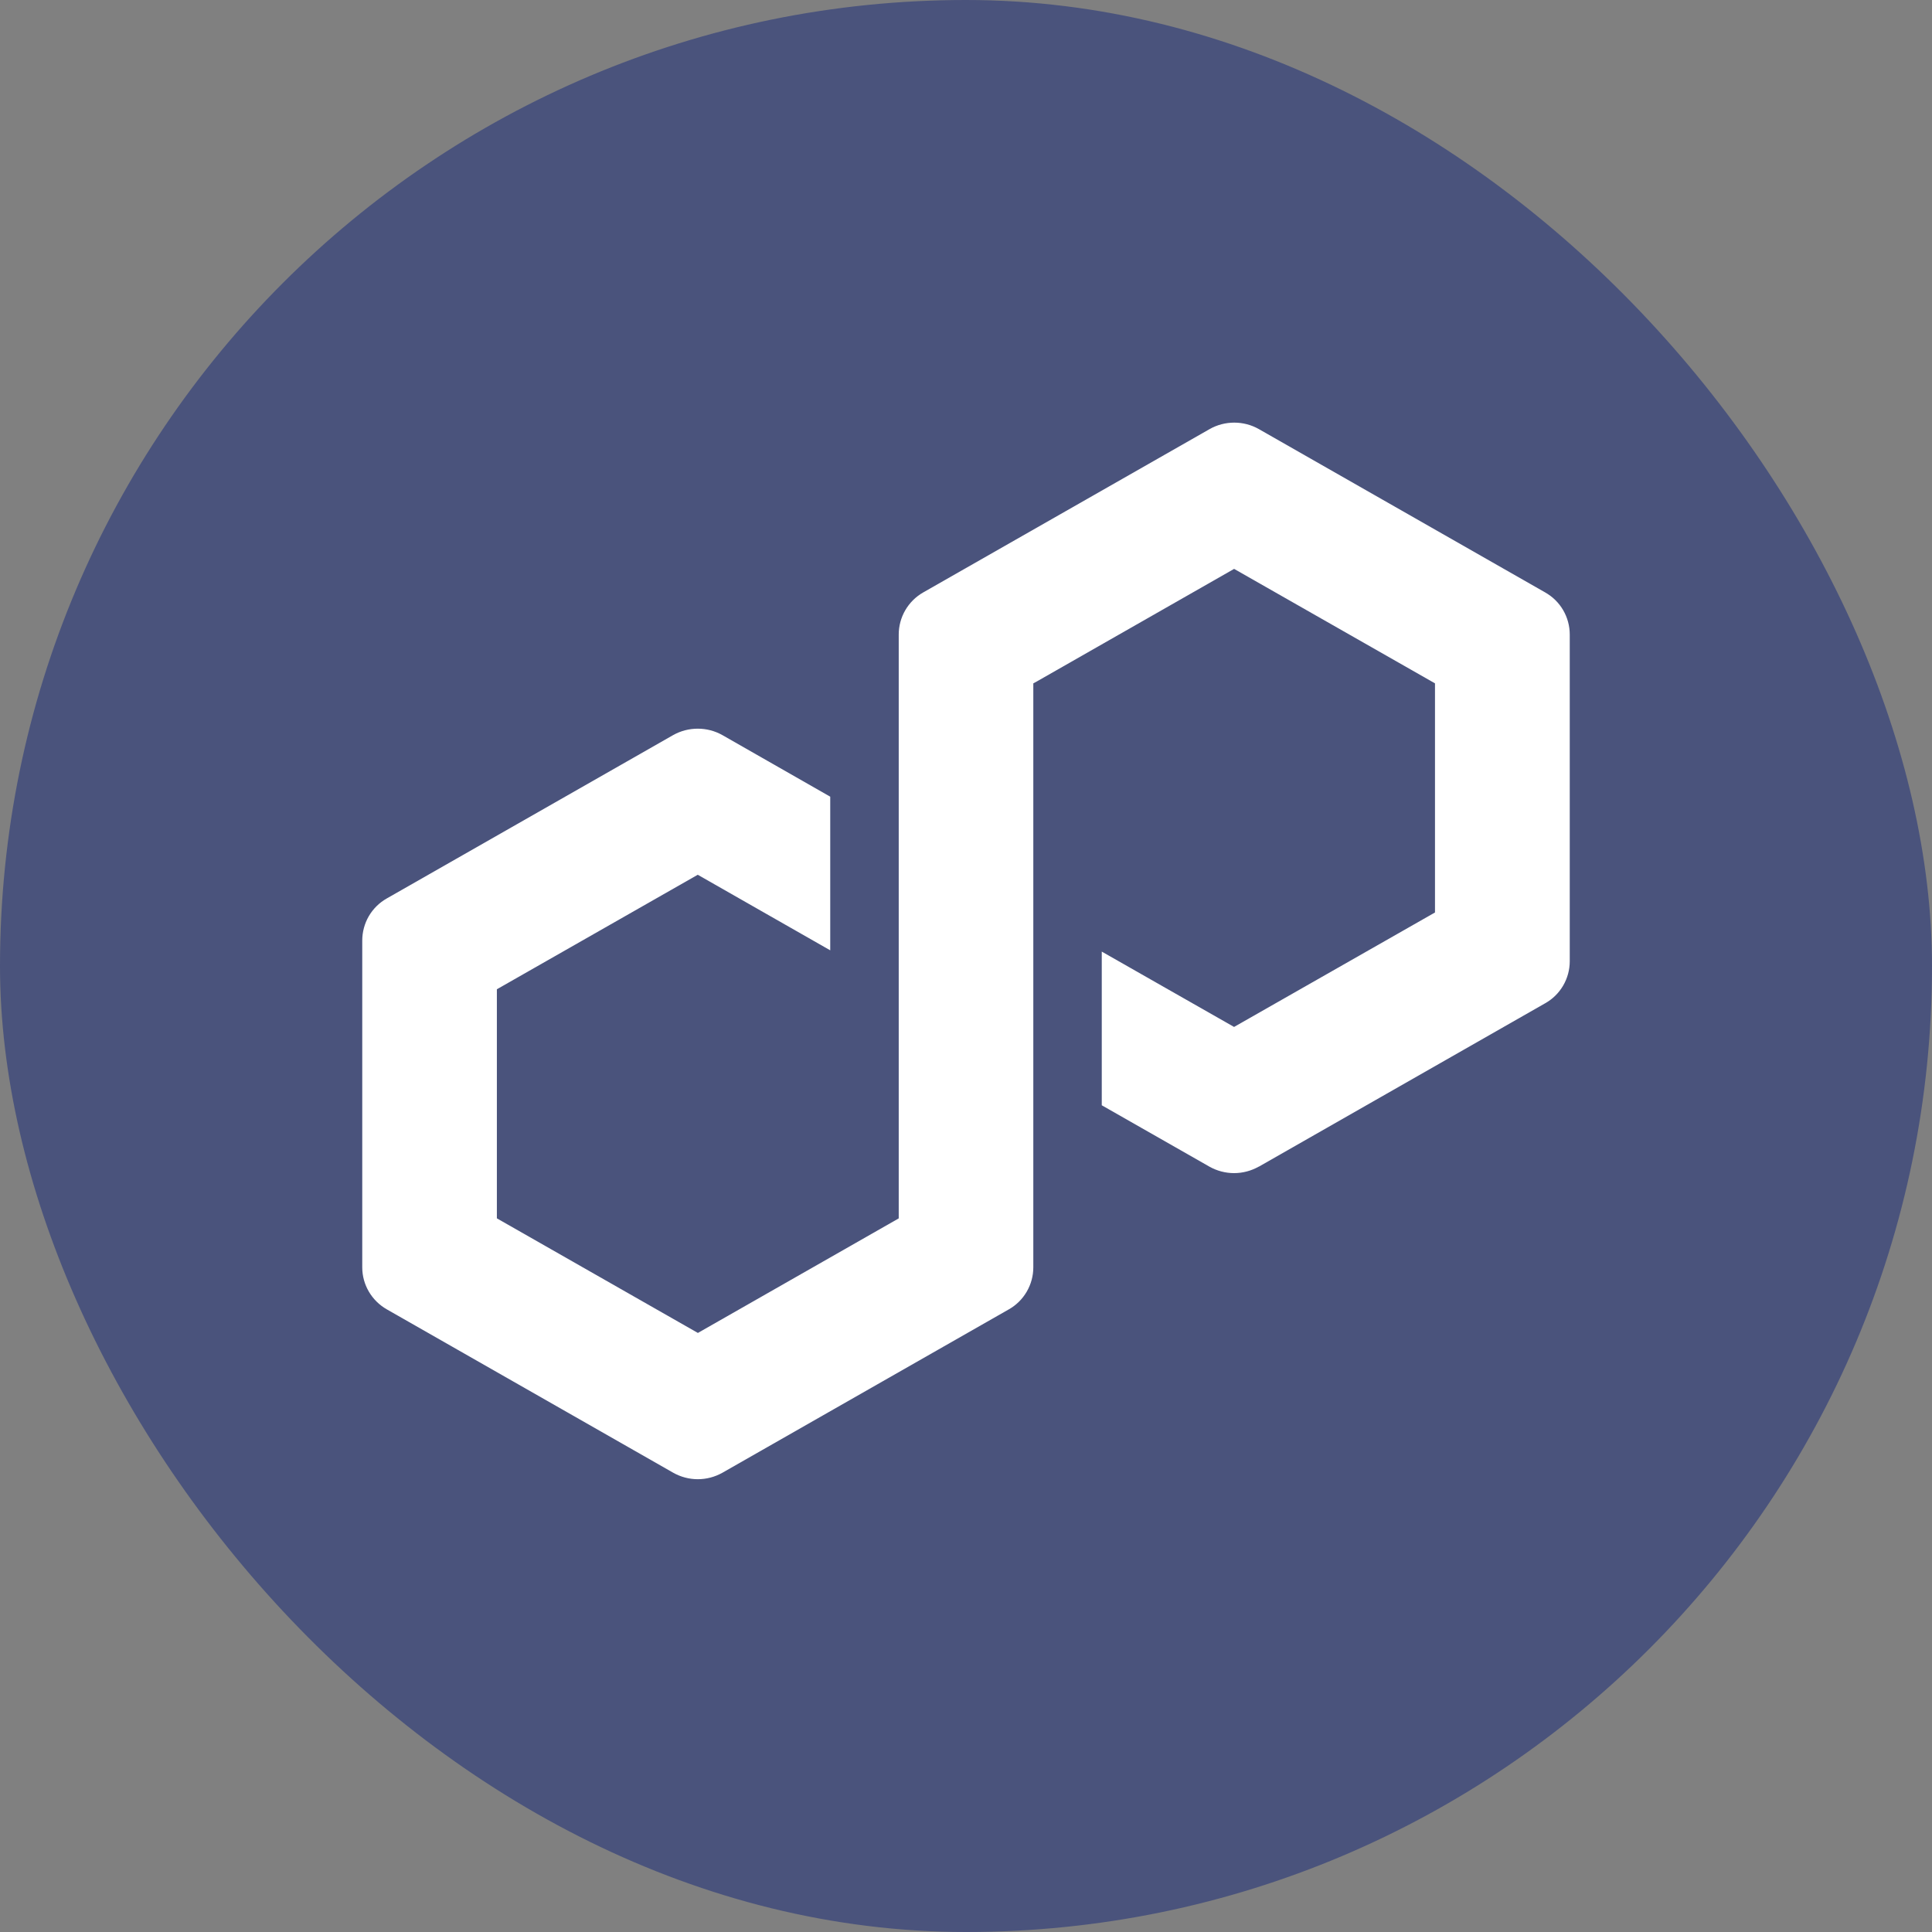 <svg width="44" height="44" viewBox="0 0 44 44" fill="none" xmlns="http://www.w3.org/2000/svg">
<rect x="0" y="0" width="44" height="44" fill="#808080" stroke="none"/>
<rect width="44" height="44" rx="22" fill="#4A537C"/>
<path d="M28.669 26.57L35.19 22.849C35.36 22.754 35.501 22.615 35.6 22.446C35.698 22.278 35.75 22.087 35.75 21.892V14.451C35.75 14.256 35.698 14.064 35.6 13.896C35.502 13.727 35.36 13.588 35.19 13.492L28.669 9.772C28.498 9.675 28.305 9.625 28.109 9.625C27.913 9.625 27.72 9.675 27.549 9.772L21.026 13.492C20.857 13.588 20.716 13.728 20.618 13.896C20.52 14.064 20.468 14.256 20.468 14.451V27.748L15.894 30.357L11.316 27.747V22.53L15.891 19.922L18.908 21.643V18.144L16.451 16.741C16.28 16.645 16.087 16.595 15.891 16.595C15.695 16.595 15.502 16.645 15.331 16.741L8.808 20.462C8.638 20.558 8.497 20.698 8.399 20.866C8.301 21.035 8.25 21.227 8.25 21.422V28.863C8.25 29.257 8.463 29.622 8.81 29.82L15.333 33.541C15.504 33.637 15.696 33.688 15.892 33.688C16.088 33.688 16.281 33.637 16.452 33.541L22.975 29.82C23.144 29.725 23.285 29.585 23.383 29.417C23.481 29.249 23.533 29.058 23.533 28.863V15.563L23.616 15.518L28.106 12.956L32.681 15.563V20.781L28.105 23.388L25.092 21.672V25.172L27.545 26.57C27.716 26.666 27.909 26.717 28.105 26.717C28.301 26.717 28.494 26.666 28.665 26.57H28.669Z" fill="white"/>
</svg>
